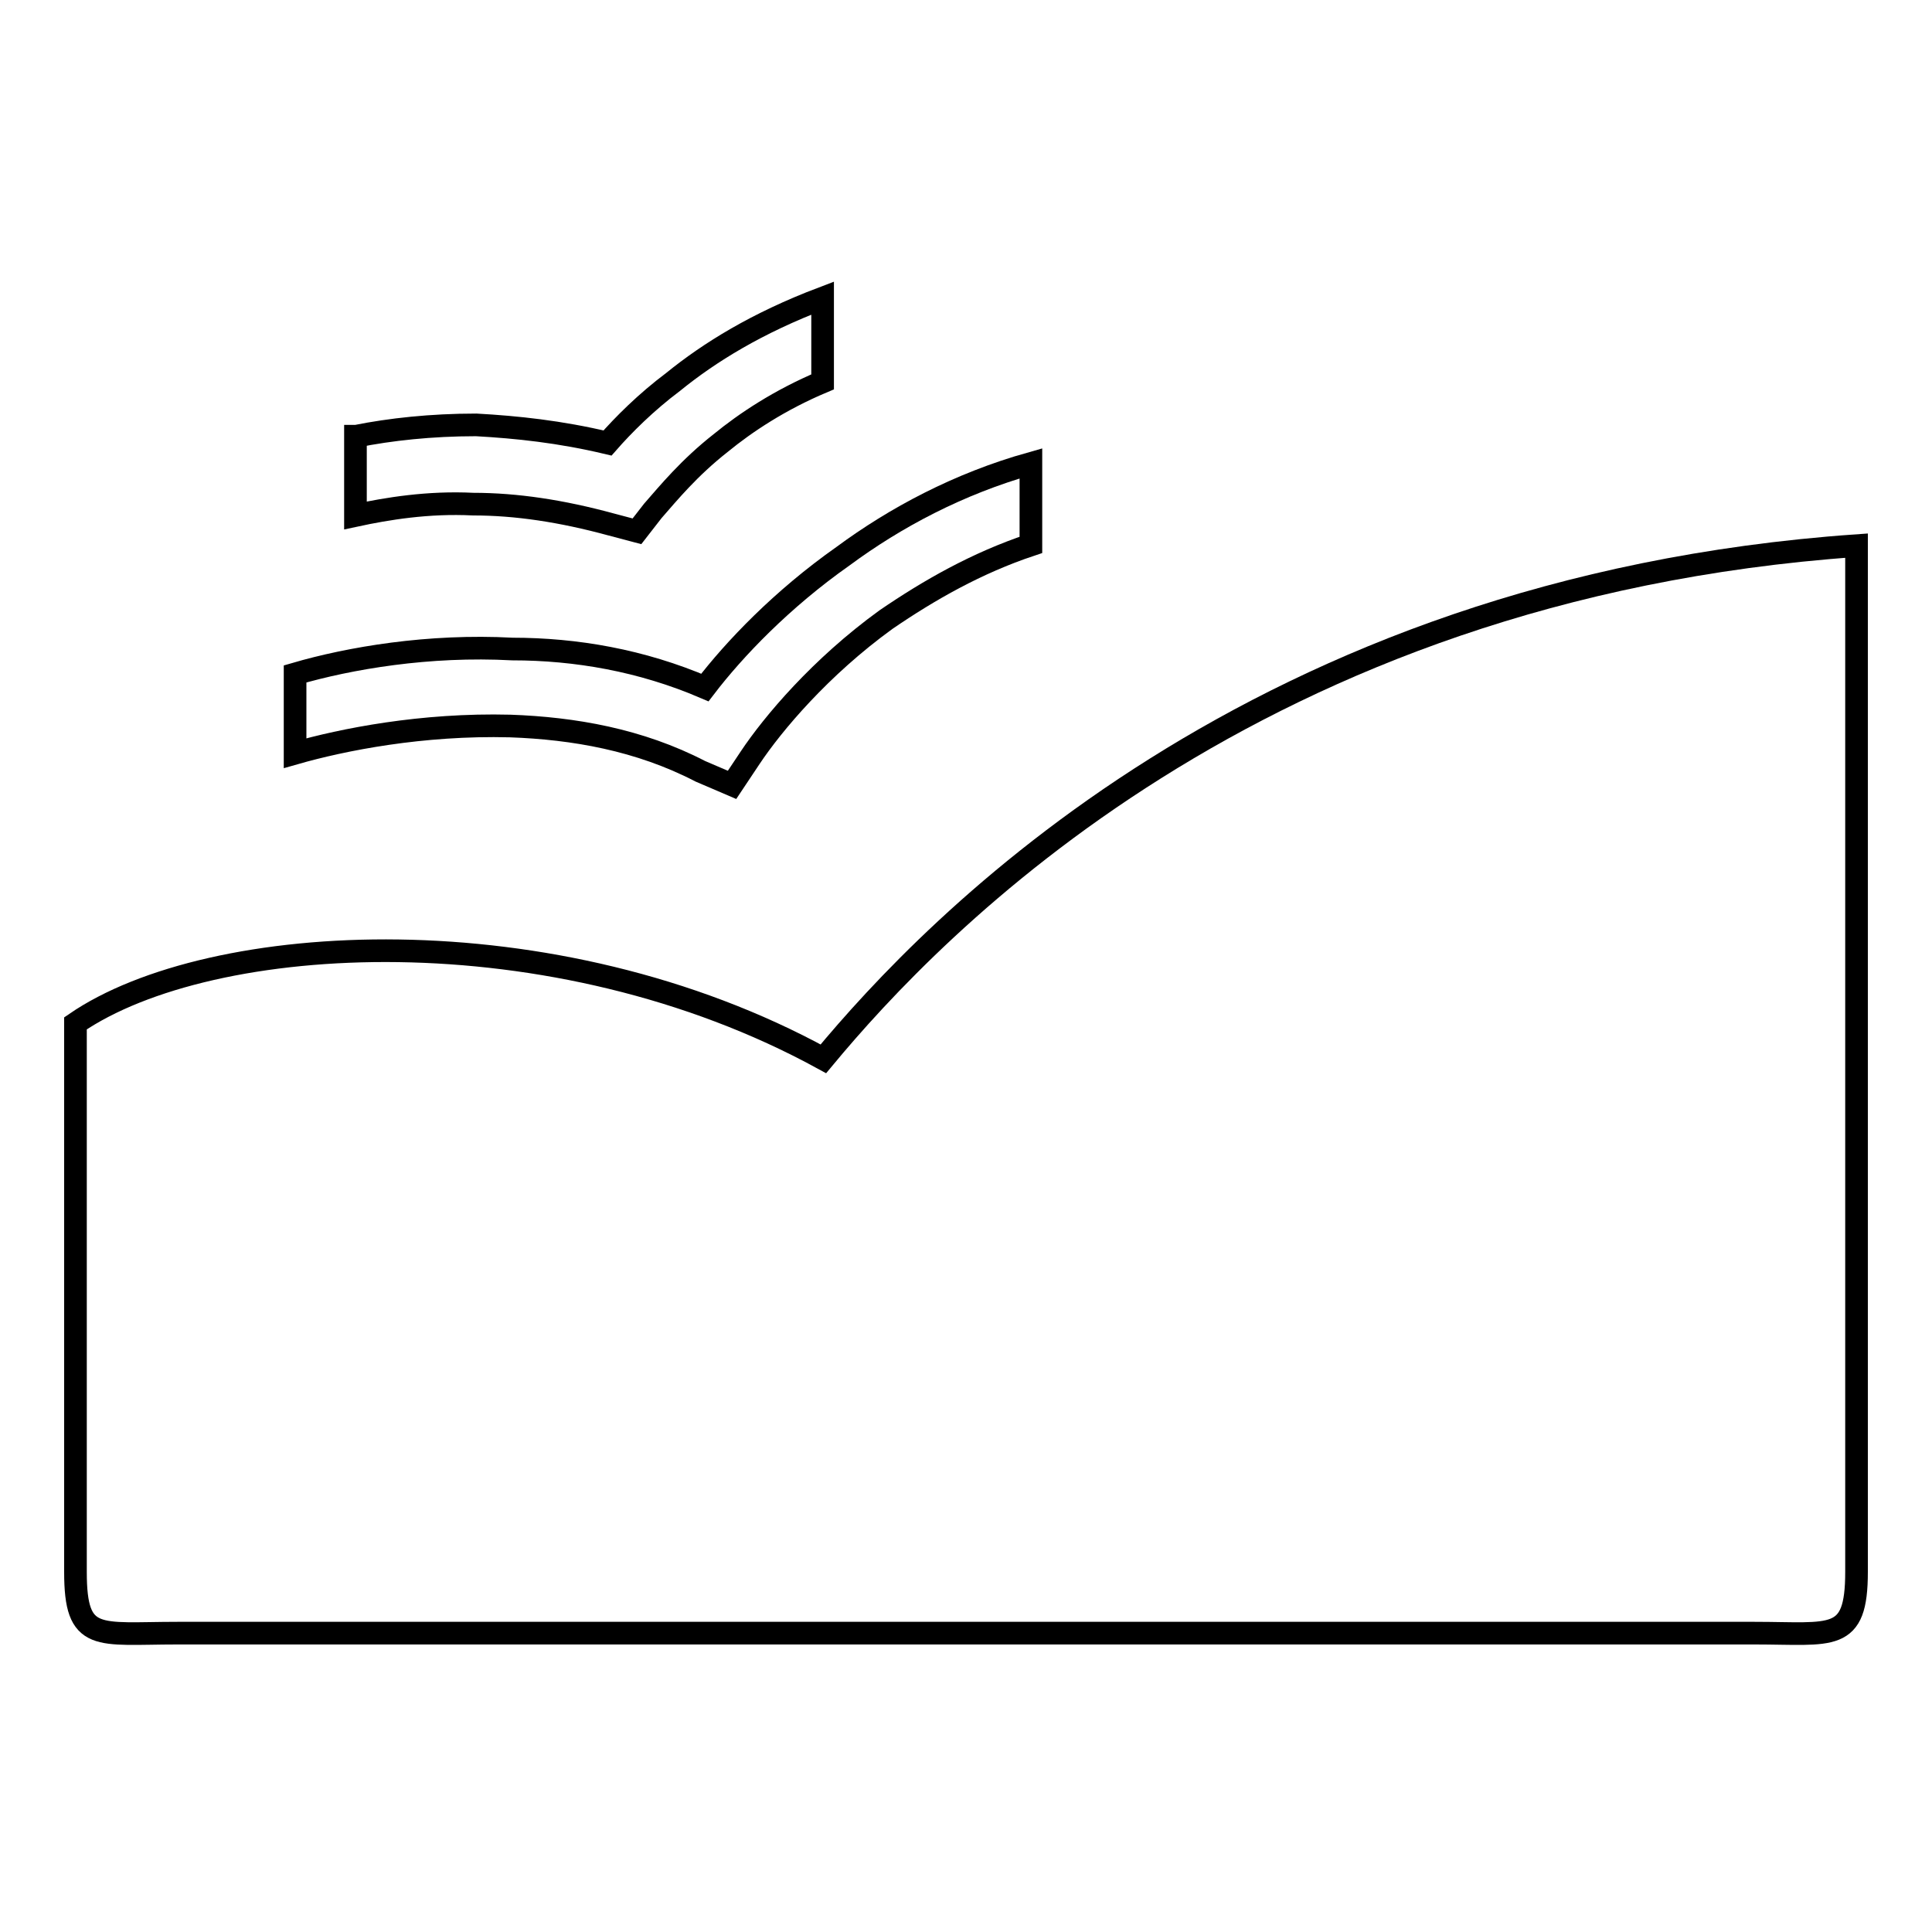 <?xml version="1.0" encoding="utf-8"?>
<!-- Svg Vector Icons : http://www.onlinewebfonts.com/icon -->
<!DOCTYPE svg PUBLIC "-//W3C//DTD SVG 1.1//EN" "http://www.w3.org/Graphics/SVG/1.1/DTD/svg11.dtd">
<svg version="1.1" xmlns="http://www.w3.org/2000/svg" xmlns:xlink="http://www.w3.org/1999/xlink" x="0px" y="0px" viewBox="0 0 256 256" enable-background="new 0 0 256 256" xml:space="preserve">
<g><g><path stroke-width="3" fill-opacity="0" stroke="#000000"  d="M109.1,140.3c-35.8-19.6-81.2-17-99.1-4.7v72.7c0,9.4,2.9,8.1,13.5,8.1h209c10.3,0,13.5,1.3,13.5-8.1v-136C166.3,77.9,123.7,122.7,109.1,140.3L109.1,140.3z"/><path stroke-width="3" fill-opacity="0" stroke="#000000"  d="M47.2,57.8c4.5-0.9,9.9-1.5,15.9-1.5c5.4,0.3,11.1,0.9,17.4,2.4c2.1-2.4,5.1-5.4,8.7-8.1c4.8-3.9,11.1-7.8,19.8-11.1v11.1c-5.7,2.4-10.2,5.4-13.5,8.1c-4.2,3.3-6.9,6.6-9,9l-2.1,2.7L81,69.5c-6.6-1.8-12.6-2.7-18.3-2.7c-6-0.3-11.4,0.6-15.6,1.5V57.8L47.2,57.8z"/><path stroke-width="3" fill-opacity="0" stroke="#000000"  d="M39.1,89.3c7.2-2.1,17.7-3.9,28.8-3.3c8.4,0,17.1,1.5,25.5,5.1c3.9-5.1,10.2-11.7,18.3-17.4c6.9-5.1,15.3-9.6,24.9-12.3v10.8c-7.2,2.4-13.5,6-19.2,9.9c-8.7,6.3-15,13.8-18,18.3l-2.4,3.6l-4.2-1.8c-8.1-4.2-16.8-5.7-25.2-6c-11.7-0.3-22.2,1.8-28.5,3.6V89.3L39.1,89.3z"/></g></g>
</svg>